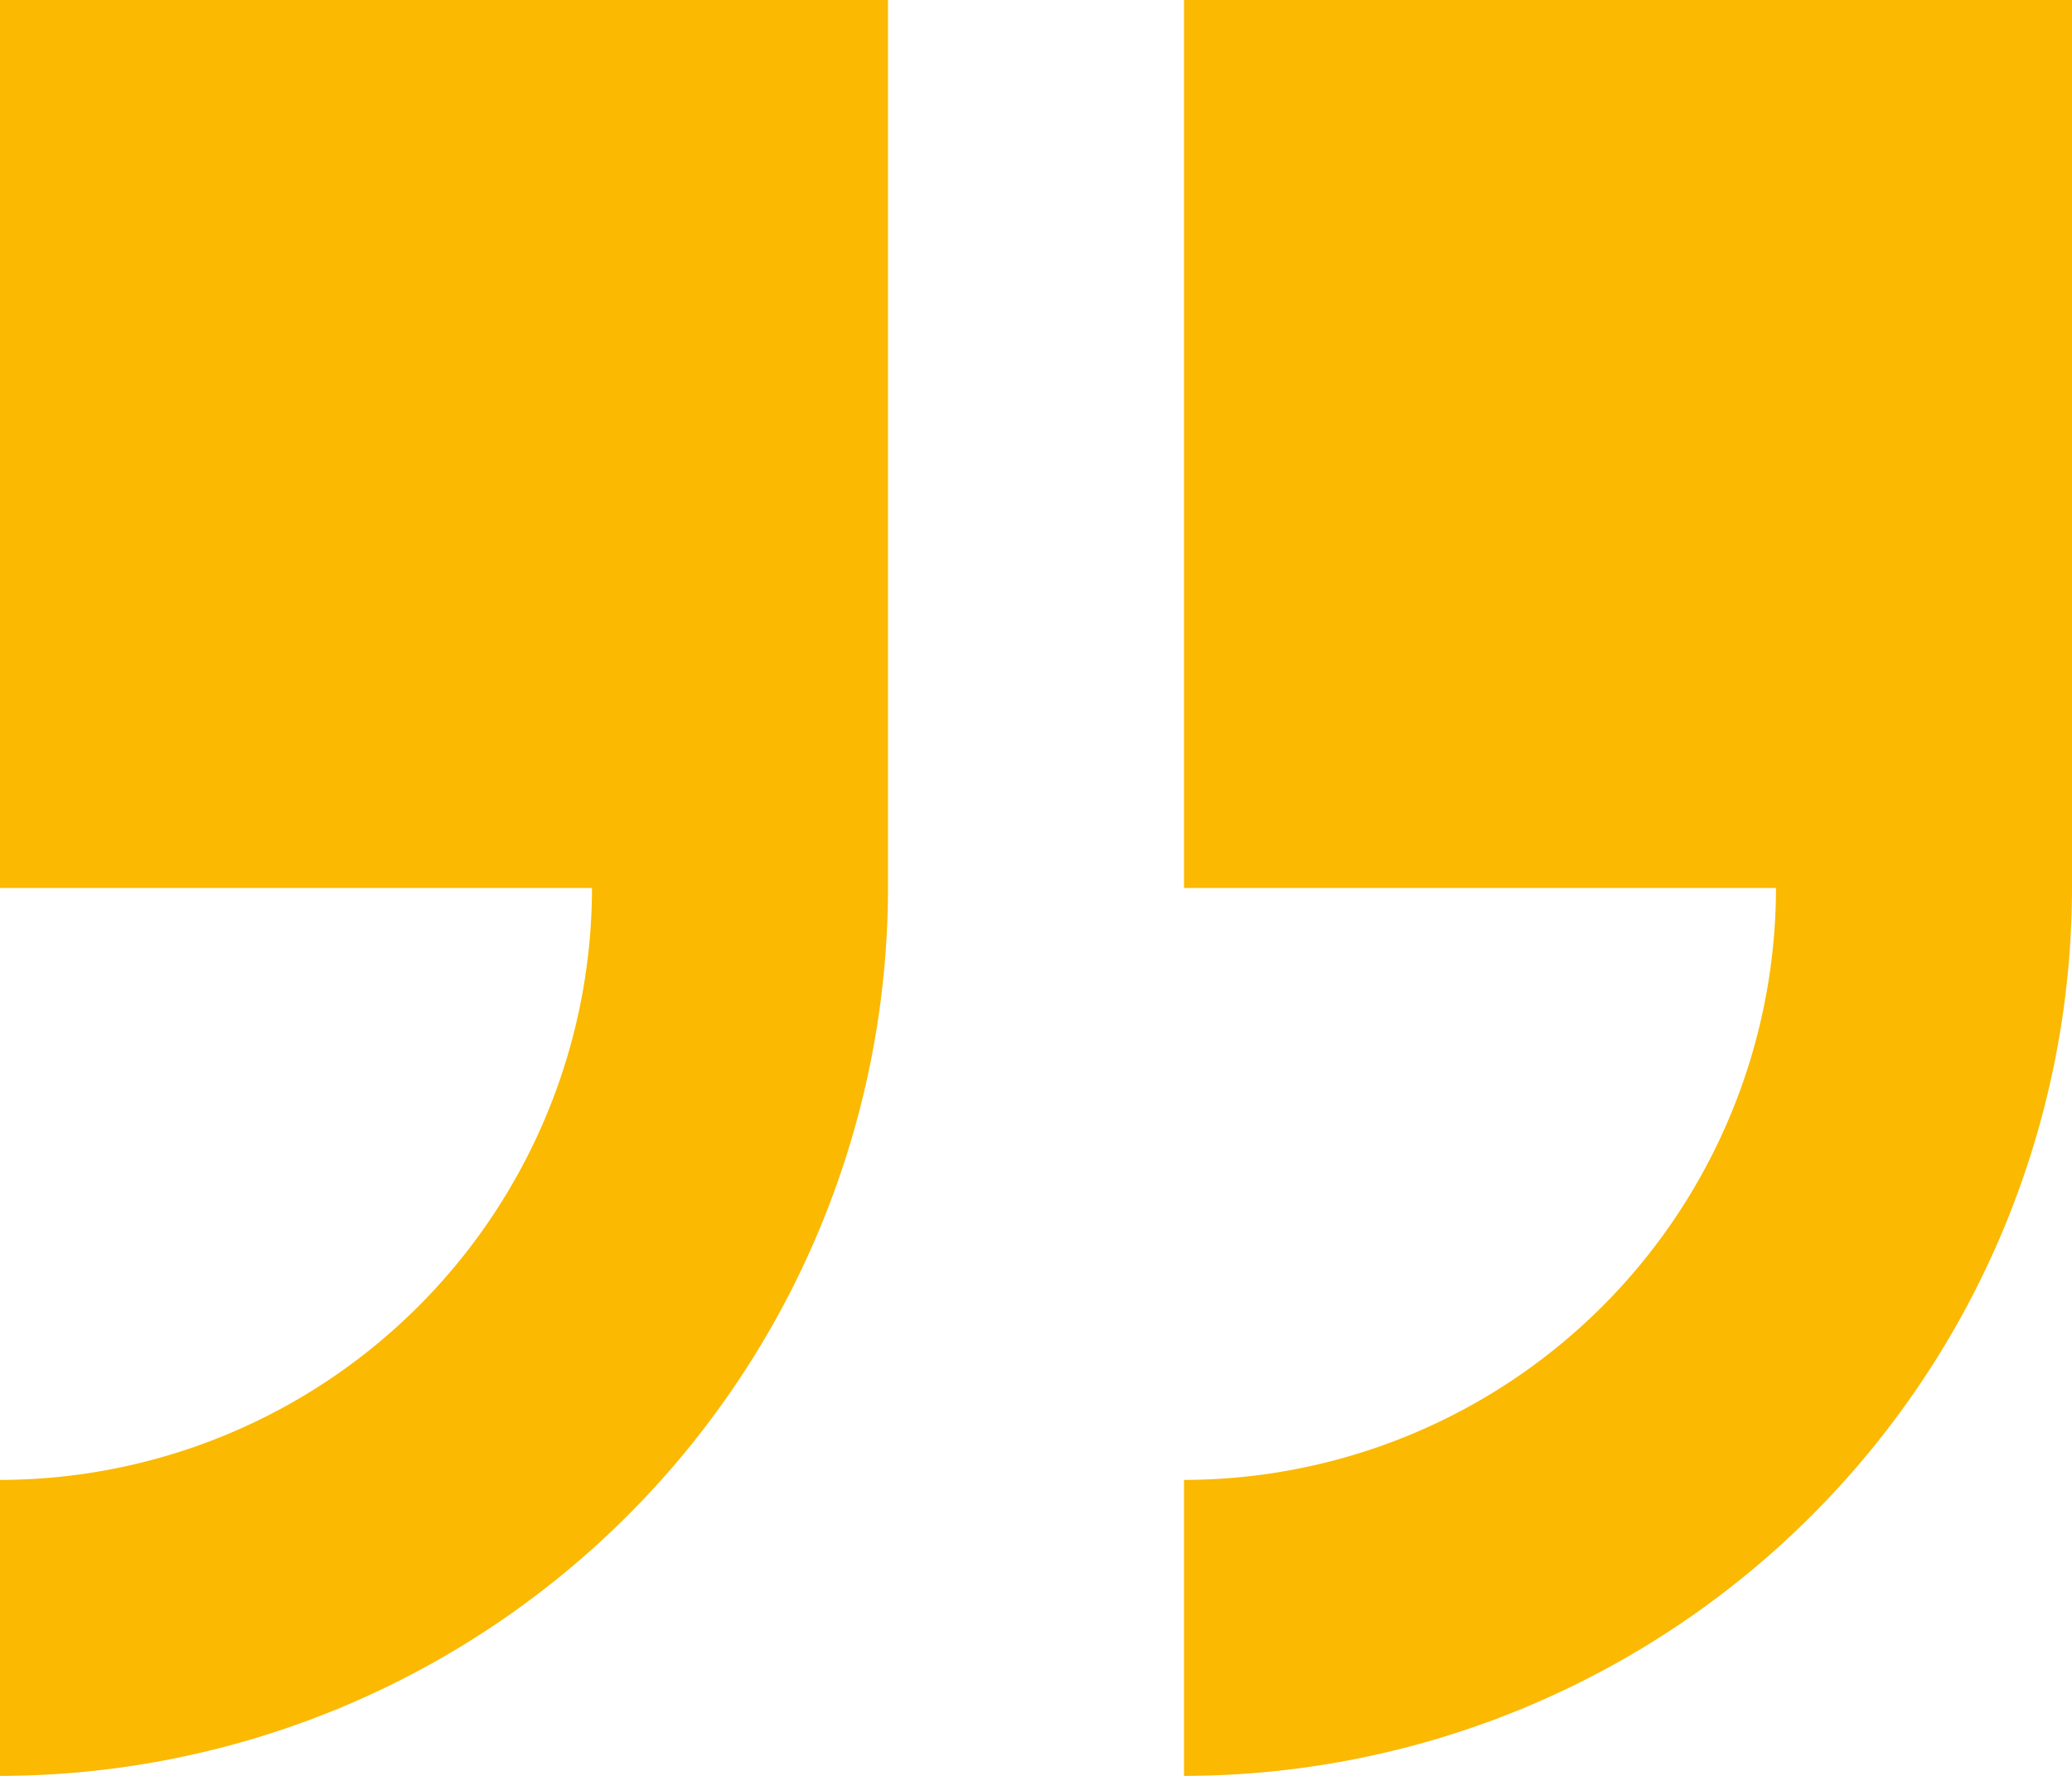 <svg xmlns="http://www.w3.org/2000/svg" width="206.294" height="176.824" viewBox="0 0 206.294 176.824">
  <g id="quote_2_" data-name="quote (2)" transform="translate(206.294 206.059) rotate(180)">
    <path id="Path_331" data-name="Path 331" d="M0,117.647v88.412H88.412V117.647H29.471A59.009,59.009,0,0,1,88.412,58.706V29.235A88.509,88.509,0,0,0,0,117.647Z" transform="translate(0 0)" fill="#fbb901"/>
    <path id="Path_332" data-name="Path 332" d="M322.294,58.706V29.235a88.509,88.509,0,0,0-88.412,88.412v88.412h88.412V117.647H263.353a59.009,59.009,0,0,1,58.941-58.941Z" transform="translate(-116)" fill="#fbb901"/>
  </g>
</svg>
